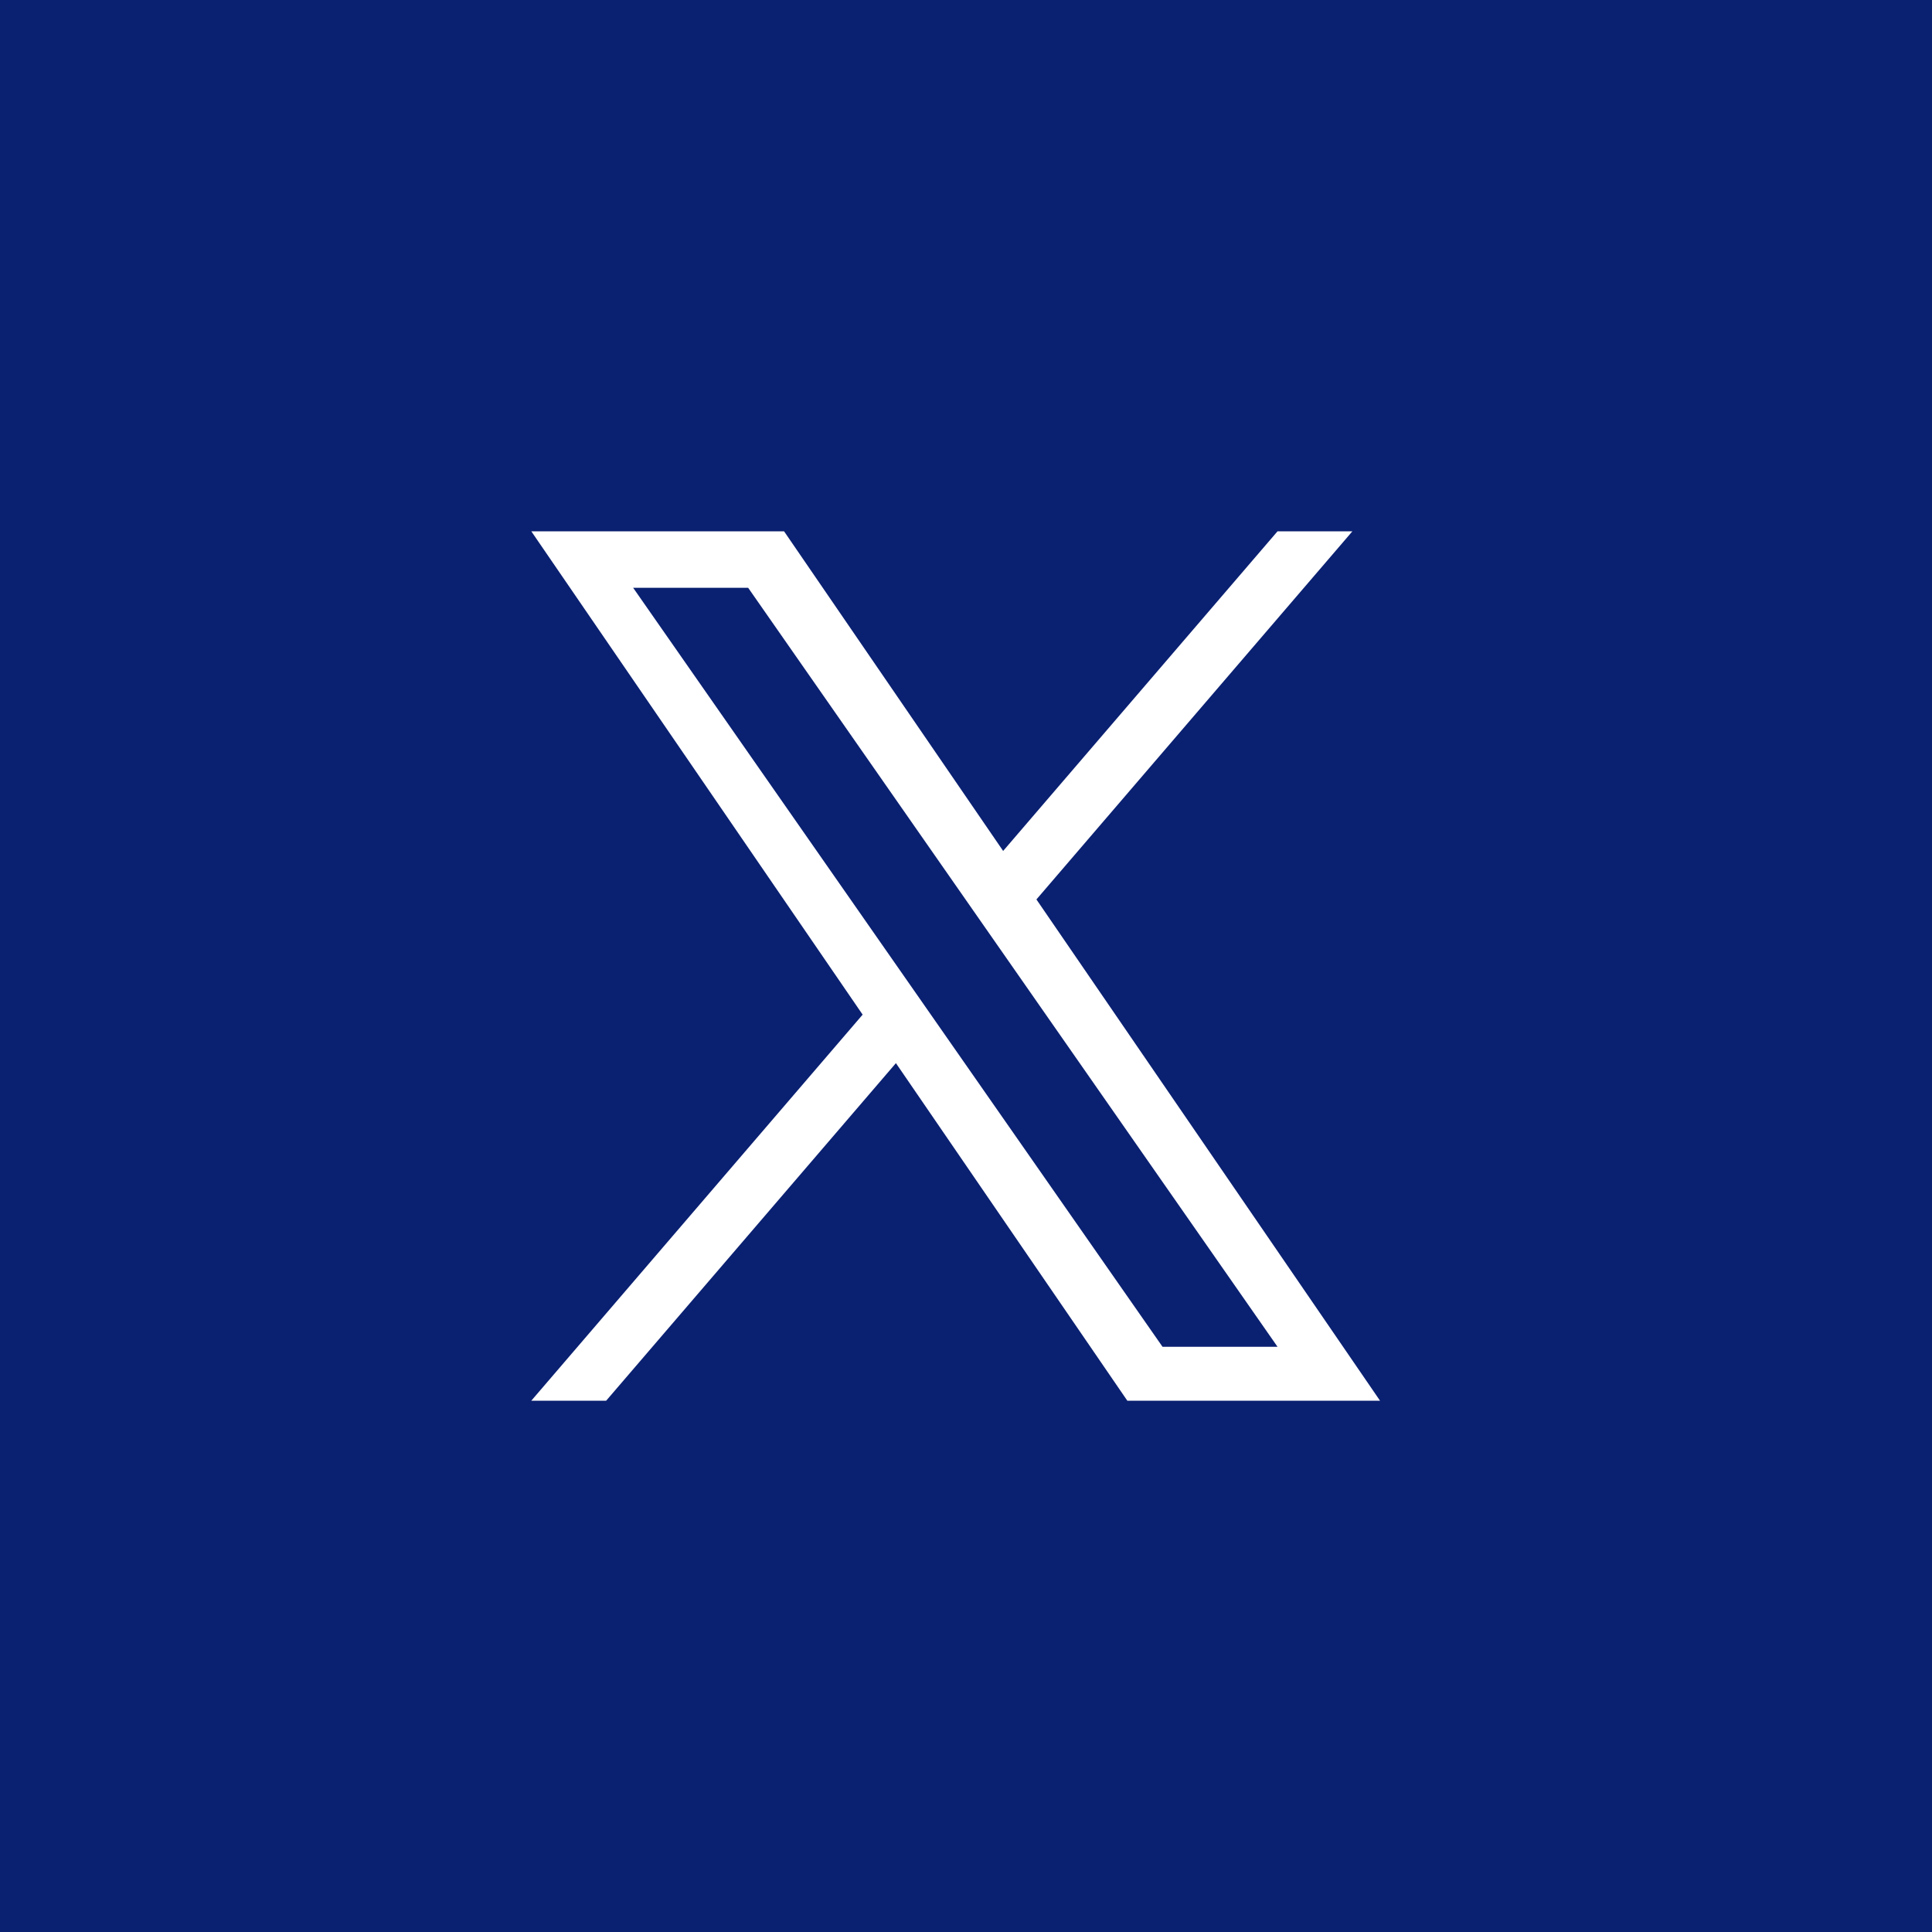 <svg width="40" height="40" fill="none" xmlns="http://www.w3.org/2000/svg"><g clip-path="url(#a)" fill="#0A2071"><path d="M24.069 27.884h2.381L15.49 12.17h-2.381l10.96 15.714Z"/><path fill-rule="evenodd" clip-rule="evenodd" d="M40 0H0v40h40V0ZM28 11l-6.542 7.622L28.572 29H23.34l-4.791-6.989L12.55 29H11l6.86-7.993L11 11h5.233l4.536 6.618L26.45 11H28Z"/></g><defs><clipPath id="a"><path fill="#fff" d="M0 0h40v40H0z"/></clipPath></defs></svg>